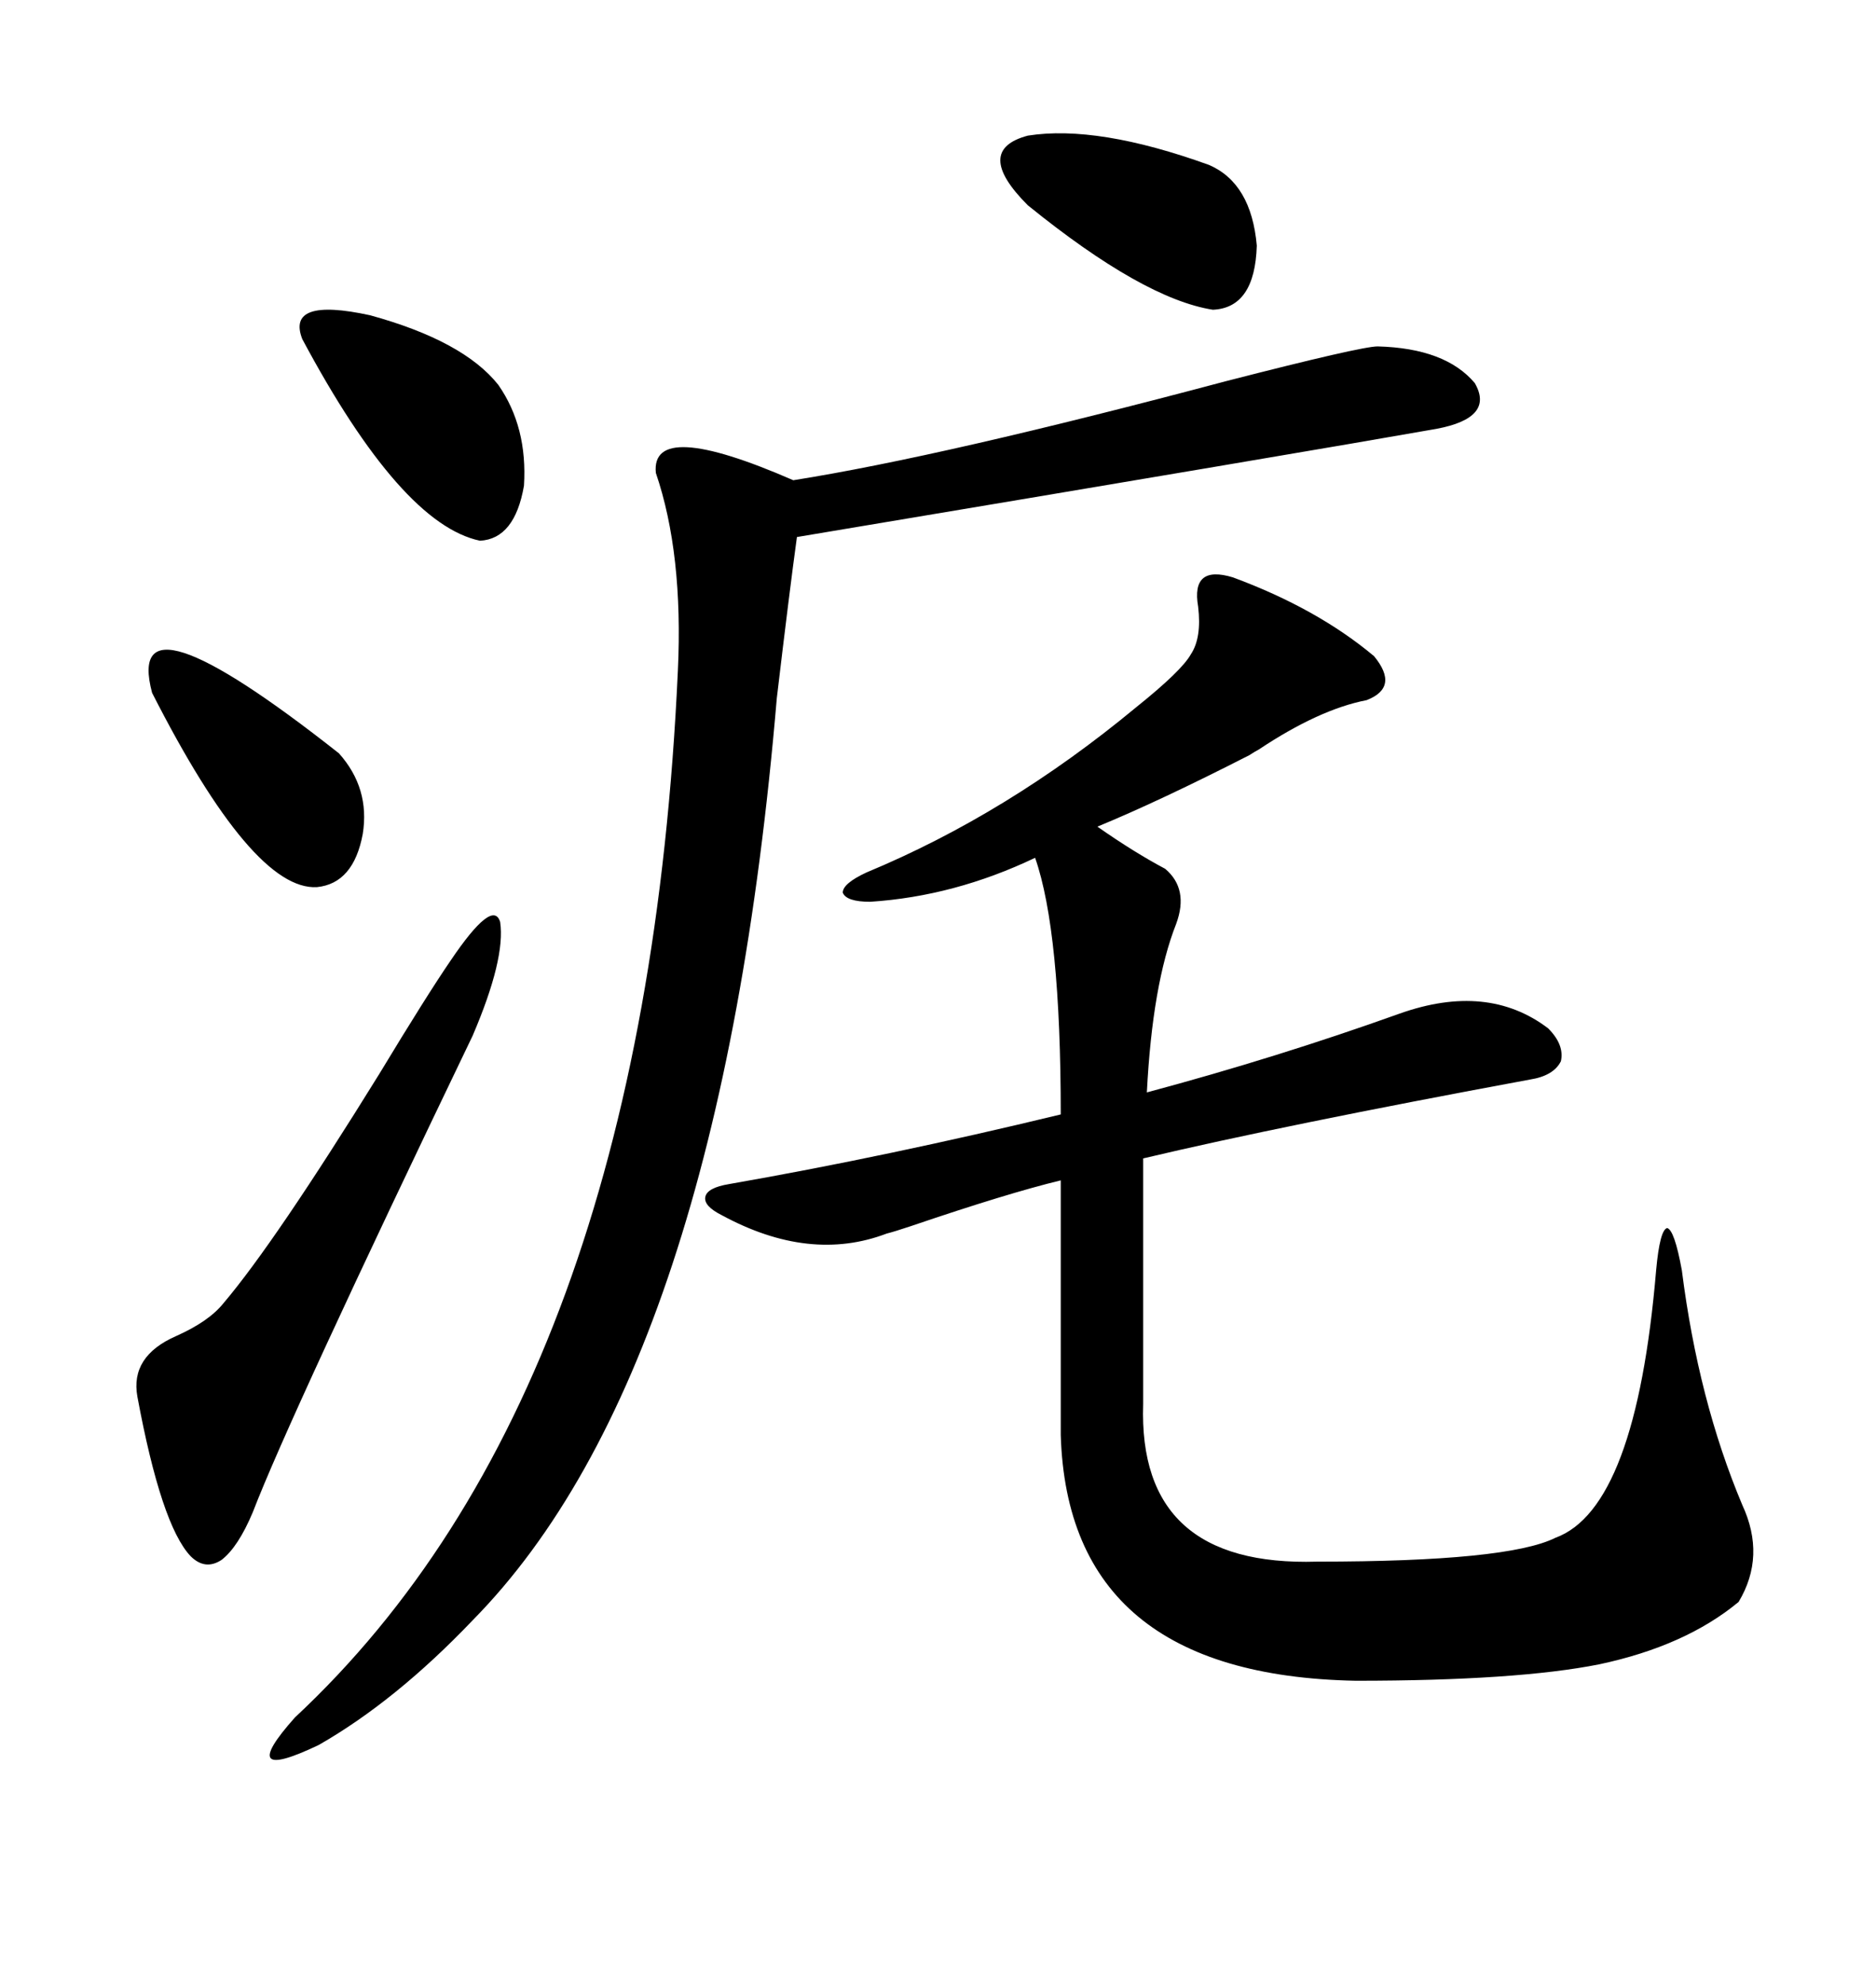 <svg xmlns="http://www.w3.org/2000/svg" xmlns:xlink="http://www.w3.org/1999/xlink" width="300" height="317.285"><path d="M115.43 194.24L115.43 194.24Q112.50 192.77 112.79 191.31L112.79 191.31Q113.09 189.84 116.60 189.26L116.60 189.26Q141.80 184.86 169.63 178.13L169.63 178.13Q169.63 148.83 165.53 137.11L165.53 137.11Q152.64 143.26 139.16 144.14L139.16 144.14Q135.35 144.14 134.77 142.68L134.77 142.68Q134.77 141.21 138.57 139.45L138.57 139.45Q161.13 130.08 181.64 113.09L181.64 113.09Q188.96 107.23 190.43 104.59L190.43 104.59Q192.19 101.95 191.60 96.97L191.60 96.97Q190.43 90.23 197.17 92.29L197.17 92.29Q210.64 97.27 219.73 104.88L219.73 104.88Q223.83 109.86 218.55 111.91L218.55 111.91Q210.94 113.38 201.27 119.82L201.27 119.82Q200.68 120.12 199.80 120.70L199.80 120.70Q185.45 128.03 175.49 132.13L175.49 132.13Q181.35 136.23 186.33 138.87L186.33 138.87Q190.14 142.09 188.09 147.66L188.09 147.66Q184.28 157.32 183.40 174.61L183.40 174.61Q204.20 169.04 223.83 162.01L223.83 162.01Q237.89 157.03 247.56 164.36L247.56 164.36Q250.20 166.99 249.61 169.63L249.61 169.63Q248.44 171.97 244.63 172.56L244.63 172.56Q205.08 179.88 182.81 185.16L182.81 185.16L182.81 186.91L182.81 224.41Q181.93 250.49 210.64 249.61L210.64 249.61Q241.11 249.61 248.73 245.80L248.73 245.80Q261.62 241.11 264.84 203.03L264.84 203.03Q265.43 196.58 266.60 196.29L266.60 196.29Q267.77 196.58 268.95 203.03L268.95 203.03Q271.58 223.83 278.61 240.53L278.61 240.53Q282.42 248.73 278.03 256.05L278.03 256.05Q269.53 263.09 255.76 266.02L255.76 266.02Q242.58 268.65 216.80 268.65L216.80 268.65Q170.80 267.77 169.63 229.39L169.63 229.39L169.63 188.67Q161.13 190.72 145.61 196.00L145.61 196.00Q142.97 196.88 141.80 197.17L141.80 197.17Q129.49 201.86 115.43 194.24ZM220.31 55.37L220.31 55.37Q231.15 55.66 235.84 61.23L235.84 61.23Q239.06 66.80 229.69 68.55L229.69 68.55Q209.77 72.07 127.44 85.84L127.44 85.84Q126.27 94.34 124.22 111.62L124.22 111.62Q115.14 218.85 75.59 258.98L75.59 258.98Q63.28 271.88 50.98 278.91L50.98 278.91Q37.50 285.35 47.17 274.51L47.17 274.51Q103.13 222.36 108.40 107.23L108.40 107.23Q109.28 88.48 104.88 75.59L104.88 75.59Q104.00 66.80 126.86 76.76L126.86 76.76Q150.88 72.95 196.00 60.94L196.00 60.94Q217.68 55.37 220.31 55.37ZM72.07 153.52L72.07 153.52Q78.81 143.55 79.98 147.36L79.98 147.36Q80.86 153.22 75.59 165.53L75.59 165.53Q46.29 226.46 40.43 241.70L40.43 241.70Q38.09 247.27 35.45 249.32L35.45 249.32Q32.81 251.07 30.47 248.73L30.47 248.73Q25.78 243.75 21.97 223.24L21.97 223.24Q20.80 216.80 28.13 213.57L28.13 213.57Q33.40 211.23 35.74 208.30L35.74 208.30Q43.95 198.63 60.64 171.68L60.64 171.68Q68.26 159.08 72.07 153.52ZM48.34 54.20L48.34 54.20Q45.70 47.46 59.18 50.39L59.18 50.39Q74.12 54.49 79.69 61.52L79.69 61.52Q84.38 68.26 83.79 77.64L83.79 77.64Q82.32 86.13 76.76 86.43L76.76 86.43Q64.16 83.79 48.34 54.20ZM193.36 26.37L193.36 26.37Q200.10 29.30 200.98 39.26L200.98 39.26Q200.68 49.22 193.95 49.51L193.95 49.51Q182.81 47.75 164.36 32.81L164.36 32.81Q155.57 24.02 164.36 21.68L164.36 21.68Q175.49 19.92 193.36 26.37ZM24.32 110.74L24.32 110.74Q19.63 93.16 54.20 120.41L54.20 120.41Q59.18 125.98 58.01 133.30L58.01 133.30Q56.54 141.21 50.68 141.80L50.68 141.80Q40.43 142.38 24.32 110.74Z"/></svg>
